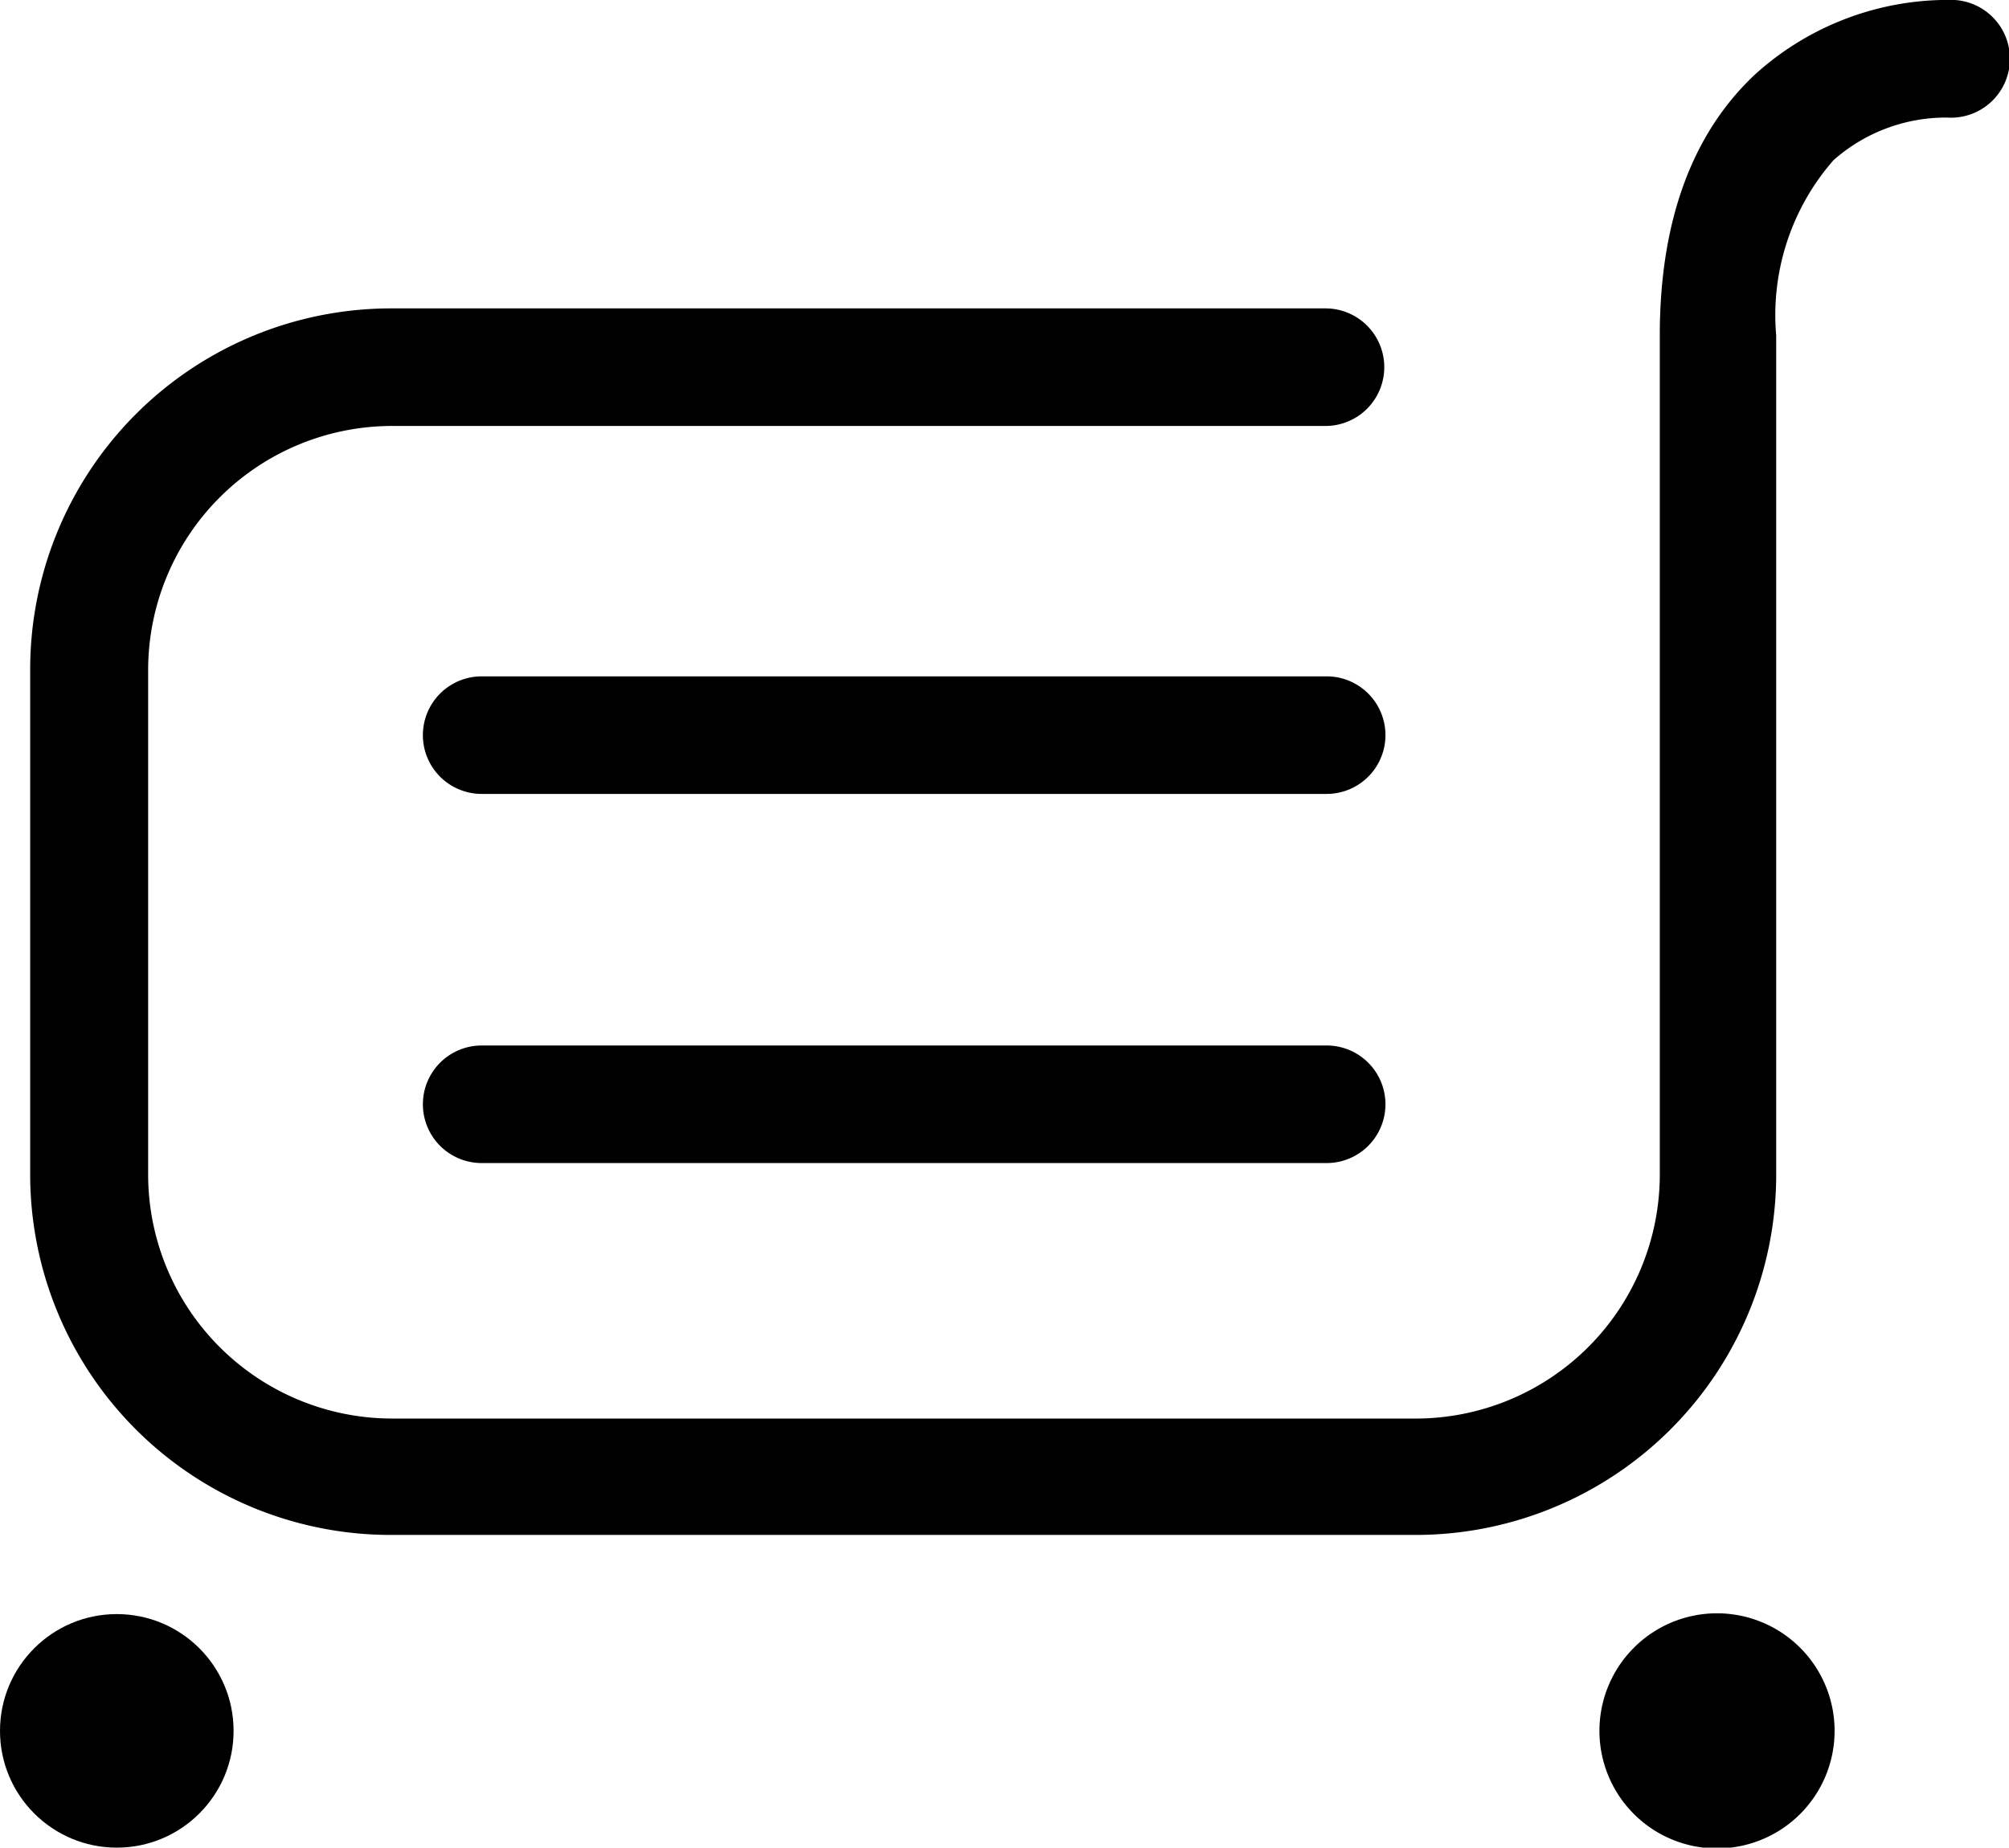 <svg xmlns="http://www.w3.org/2000/svg" viewBox="0 0 51.26 47.15"><title>buy-cart</title><g id="图层_2" data-name="图层 2"><g id="图层_1-2" data-name="图层 1"><path d="M33.85,20.26H12.29a1.49,1.49,0,1,1,0-3H33.85a1.49,1.49,0,1,1,0,3Z"/><path d="M36.13,39.17H10A9.2,9.2,0,0,1,.77,30V17.07A9.21,9.21,0,0,1,10,7.87H33.82a1.49,1.49,0,1,1,0,3H10a6.23,6.23,0,0,0-6.22,6.22V30A6.23,6.23,0,0,0,10,36.2H36.13A6.23,6.23,0,0,0,42.35,30s0-15.58,0-21.44c0-2.91.82-5.15,2.43-6.66A7.33,7.33,0,0,1,49.88,0a1.49,1.49,0,0,1-.2,3,4.33,4.33,0,0,0-2.9,1.09,6,6,0,0,0-1.46,4.47V30A9.2,9.2,0,0,1,36.13,39.17Z"/><path d="M33.85,29.68H12.29a1.49,1.49,0,1,1,0-3H33.85a1.49,1.49,0,1,1,0,3Z"/><path d="M40.81,44.17a3,3,0,1,0,3-3,3,3,0,0,0-3,3Z"/><circle cx="2.98" cy="44.17" r="2.98"/></g></g></svg>